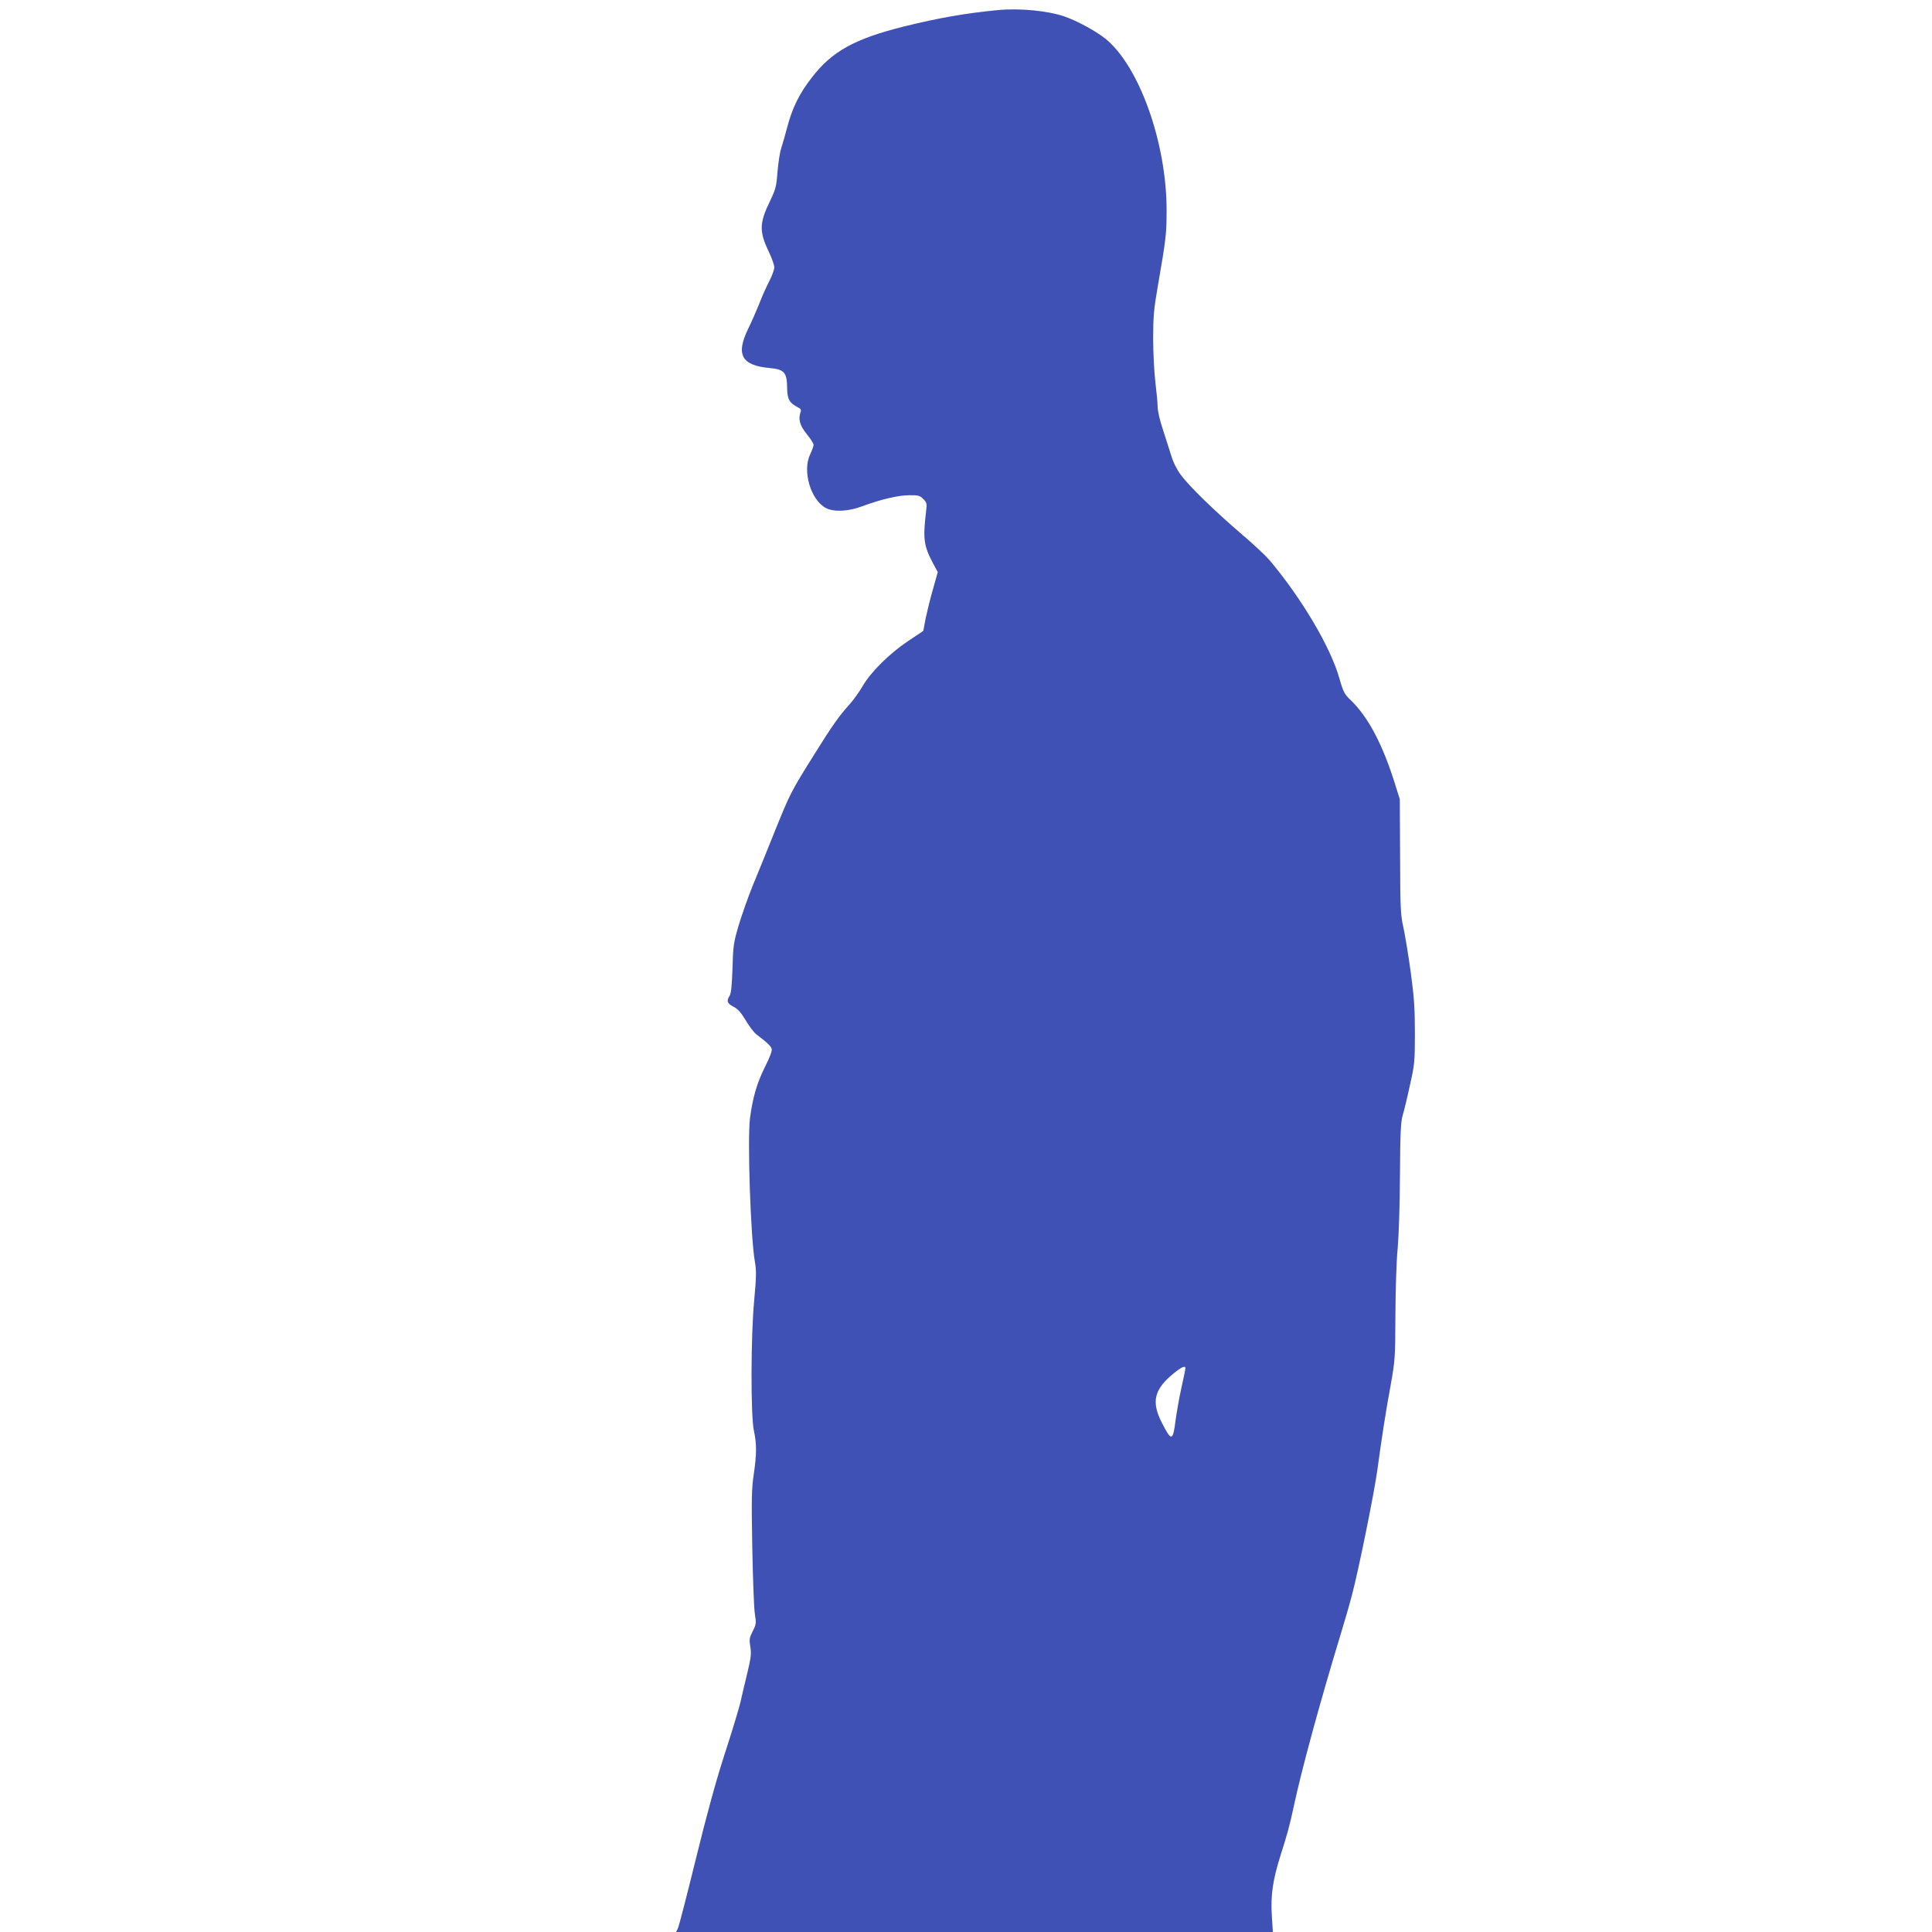 <?xml version="1.0" standalone="no"?>
<!DOCTYPE svg PUBLIC "-//W3C//DTD SVG 20010904//EN"
 "http://www.w3.org/TR/2001/REC-SVG-20010904/DTD/svg10.dtd">
<svg version="1.0" xmlns="http://www.w3.org/2000/svg"
 width="1280pt" height="1280pt" viewBox="0 0 1280 1280"
 preserveAspectRatio="xMidYMid meet">
<g transform="translate(0,1280) scale(0.1,-0.1)"
fill="#3f51b5" stroke="none">
<path d="M6610 12733 c-211 -20 -399 -53 -623 -109 -324 -81 -475 -164 -608
-337 -83 -106 -131 -204 -164 -332 -13 -49 -31 -112 -40 -140 -9 -27 -19 -97
-24 -155 -7 -94 -12 -114 -49 -191 -72 -148 -73 -203 -7 -340 19 -40 35 -86
35 -100 0 -15 -15 -57 -34 -93 -19 -37 -49 -103 -66 -149 -18 -45 -51 -120
-74 -167 -82 -169 -43 -241 141 -258 99 -9 117 -29 118 -132 1 -75 14 -98 68
-127 23 -11 27 -18 20 -36 -15 -46 -4 -86 42 -143 25 -30 45 -62 45 -71 0 -9
-10 -37 -22 -62 -54 -110 3 -304 104 -357 51 -27 148 -23 238 11 124 46 241
74 313 74 60 1 71 -2 94 -25 23 -23 25 -31 19 -77 -22 -187 -17 -231 46 -350
l31 -57 -31 -111 c-18 -60 -39 -148 -49 -194 l-16 -85 -99 -66 c-122 -81 -250
-207 -303 -300 -22 -38 -61 -92 -86 -120 -69 -76 -115 -141 -229 -324 -160
-255 -165 -266 -265 -513 -51 -127 -118 -293 -149 -367 -30 -74 -71 -191 -92
-260 -34 -116 -37 -137 -41 -285 -4 -114 -9 -166 -19 -182 -22 -35 -17 -51 26
-73 29 -15 49 -38 80 -89 22 -38 54 -80 70 -93 73 -55 98 -79 103 -98 3 -12
-14 -58 -44 -117 -53 -105 -82 -203 -100 -341 -18 -137 4 -789 32 -949 11 -62
10 -100 -4 -255 -23 -237 -24 -769 -2 -868 19 -86 18 -156 -1 -287 -14 -92
-16 -164 -10 -483 4 -206 11 -405 17 -441 10 -63 9 -71 -14 -116 -22 -43 -24
-54 -16 -103 8 -46 4 -74 -20 -175 -16 -66 -37 -154 -46 -195 -10 -41 -55
-192 -102 -335 -57 -175 -120 -404 -193 -702 -60 -243 -113 -451 -120 -462
l-11 -21 1977 0 1977 0 -7 113 c-8 133 7 233 58 395 45 141 60 197 86 317 53
249 170 679 310 1140 27 88 63 212 79 275 42 158 147 677 166 819 29 212 55
384 88 561 30 170 31 183 32 475 1 171 7 358 15 435 7 78 14 280 15 480 2 284
5 355 18 400 9 30 31 120 48 200 31 136 33 157 33 345 0 164 -5 236 -27 400
-15 110 -37 243 -48 295 -20 87 -22 128 -23 475 l-2 380 -27 86 c-84 274 -183
462 -302 574 -37 35 -46 52 -71 140 -59 209 -251 532 -464 785 -25 29 -108
107 -185 172 -178 153 -346 316 -402 392 -27 37 -51 85 -64 130 -12 39 -37
116 -55 172 -19 55 -34 121 -34 145 0 24 -7 98 -15 164 -8 66 -15 197 -15 290
0 146 4 196 31 350 53 306 58 346 58 495 2 450 -181 964 -407 1145 -65 51
-186 117 -270 146 -110 38 -298 56 -442 42z m1243 -9004 c-1 -8 -13 -66 -27
-129 -14 -63 -30 -156 -37 -206 -18 -144 -27 -146 -91 -21 -72 141 -52 222 79
329 57 46 80 54 76 27z"/>
</g>
</svg>
